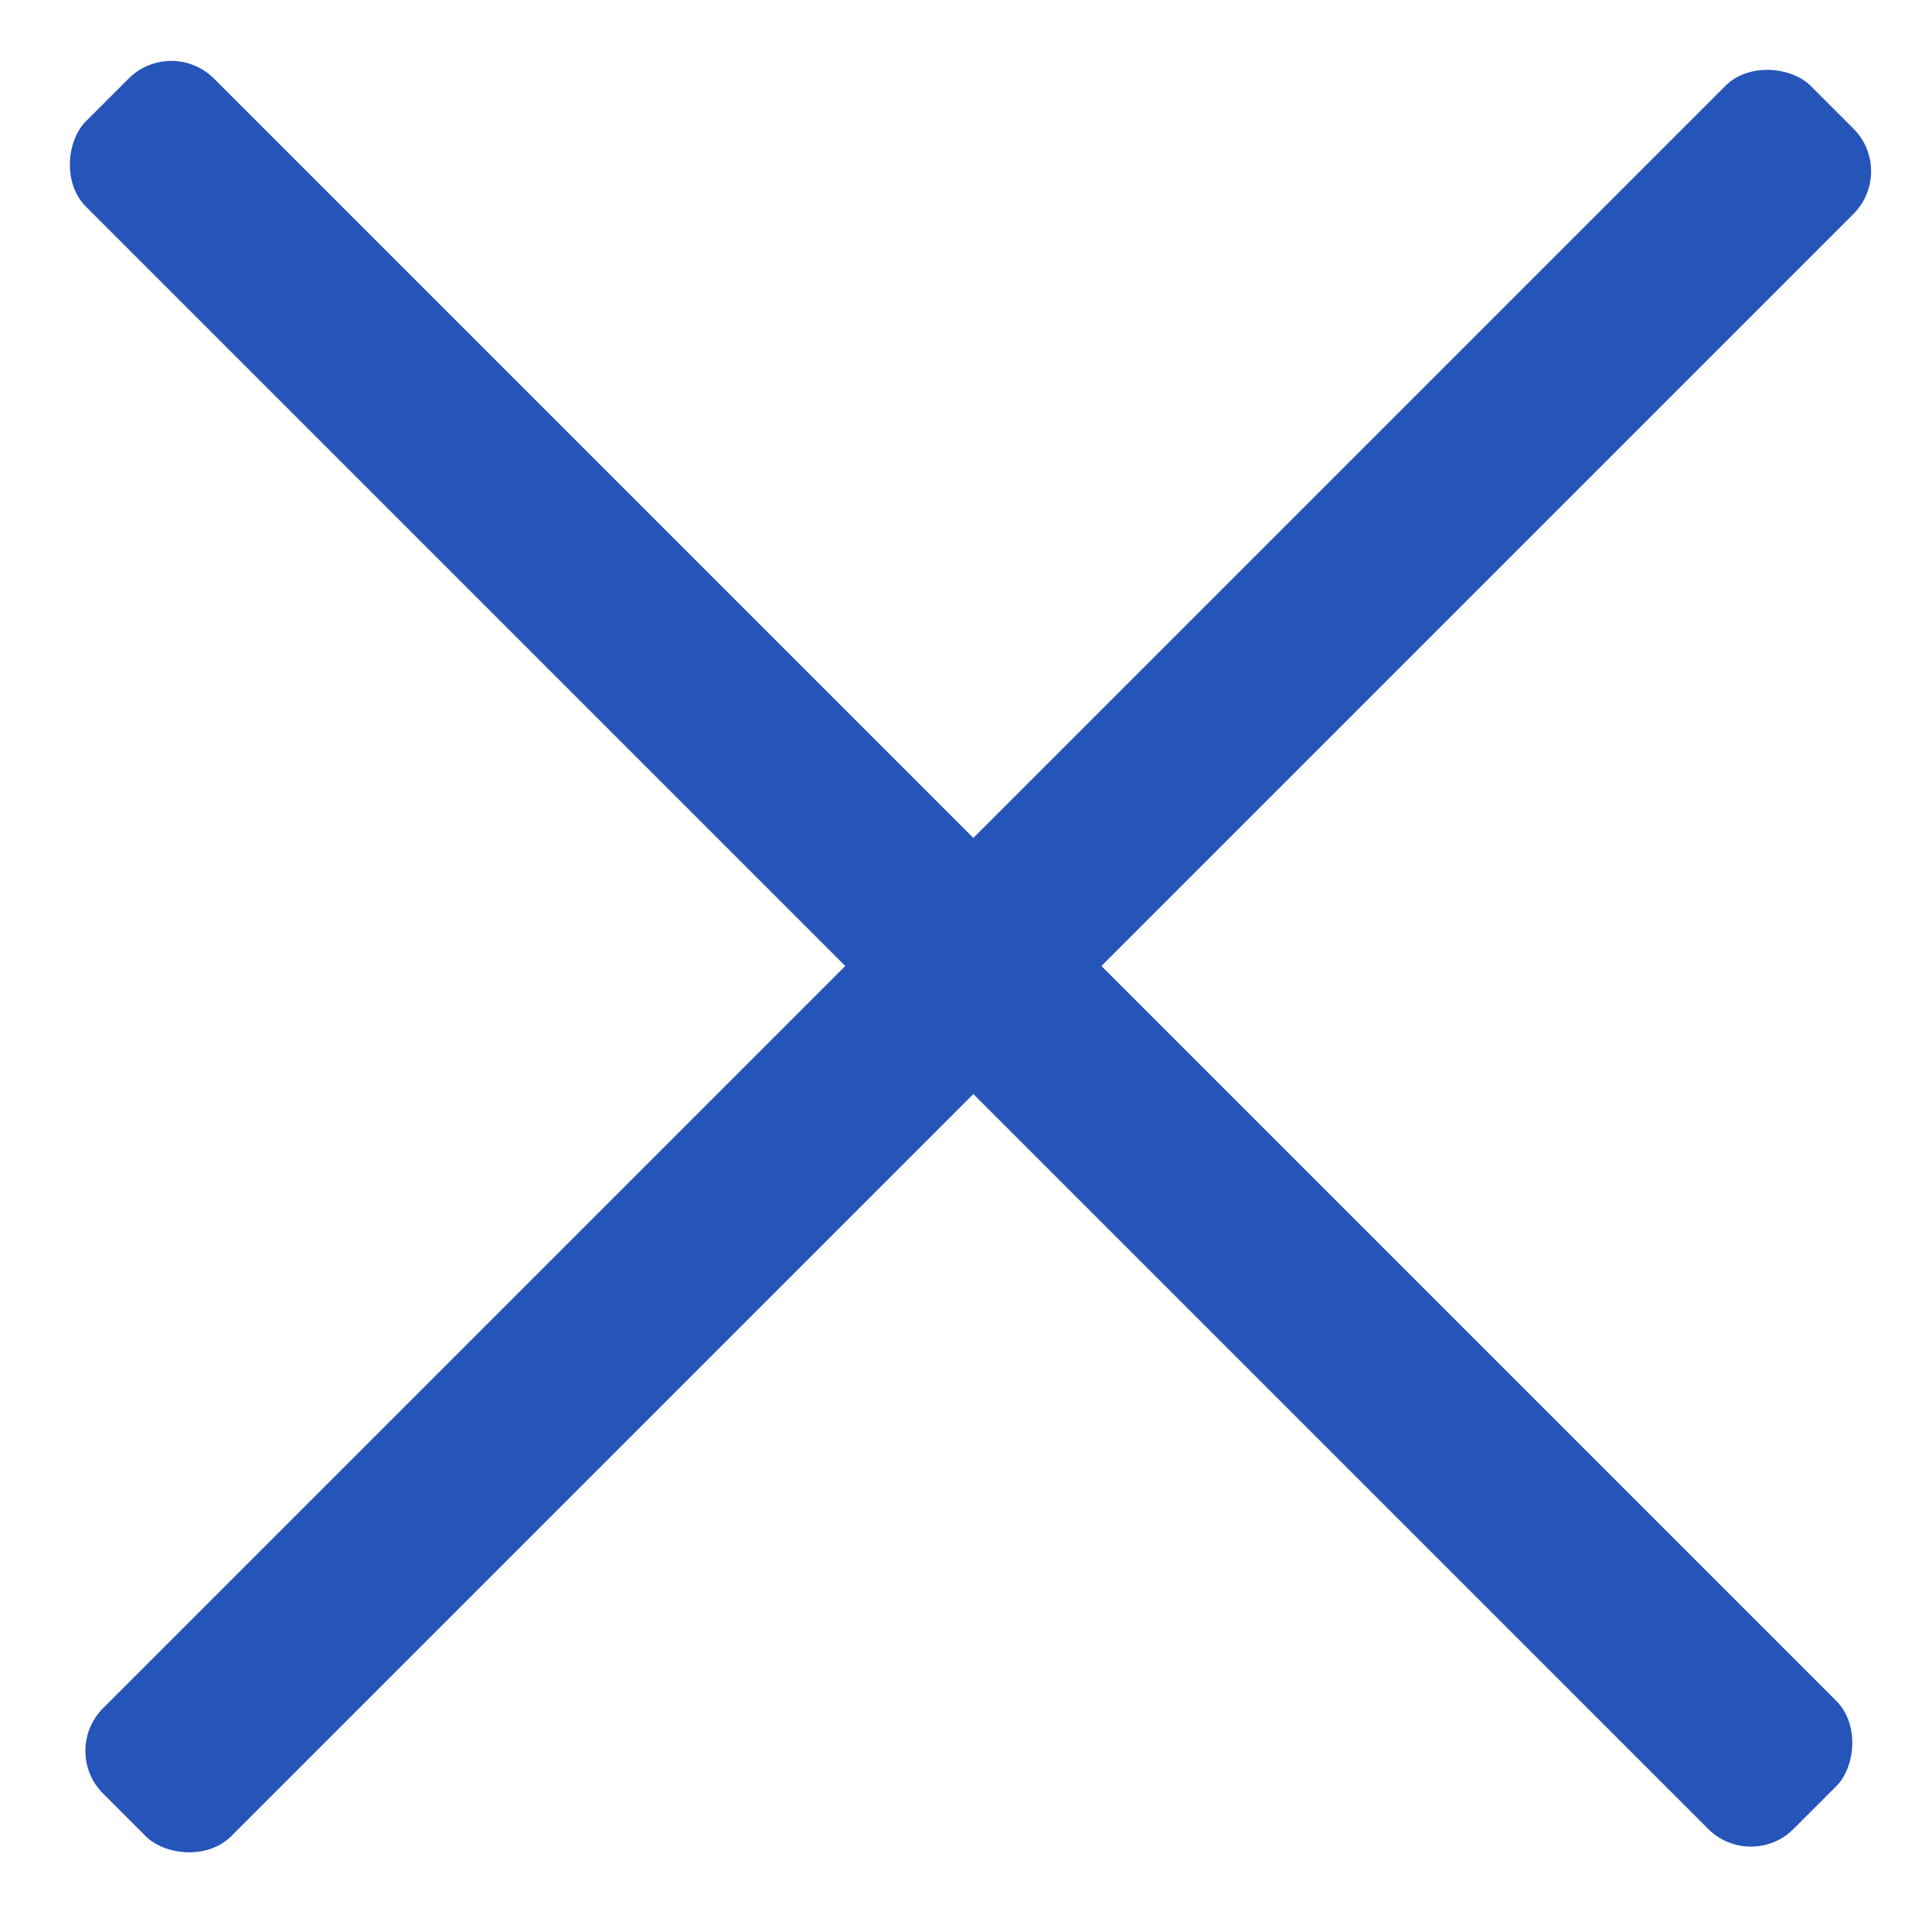 <svg width="32" height="32" viewBox="0 0 32 32" fill="none" xmlns="http://www.w3.org/2000/svg">
<rect x="1" y="29" width="40" height="3" rx="1" transform="rotate(-45 1 29)" fill="#2655BA"/>
<rect x="29" y="31" width="40" height="3" rx="1" transform="rotate(-135 29 31)" fill="#2655BA"/>
</svg>
